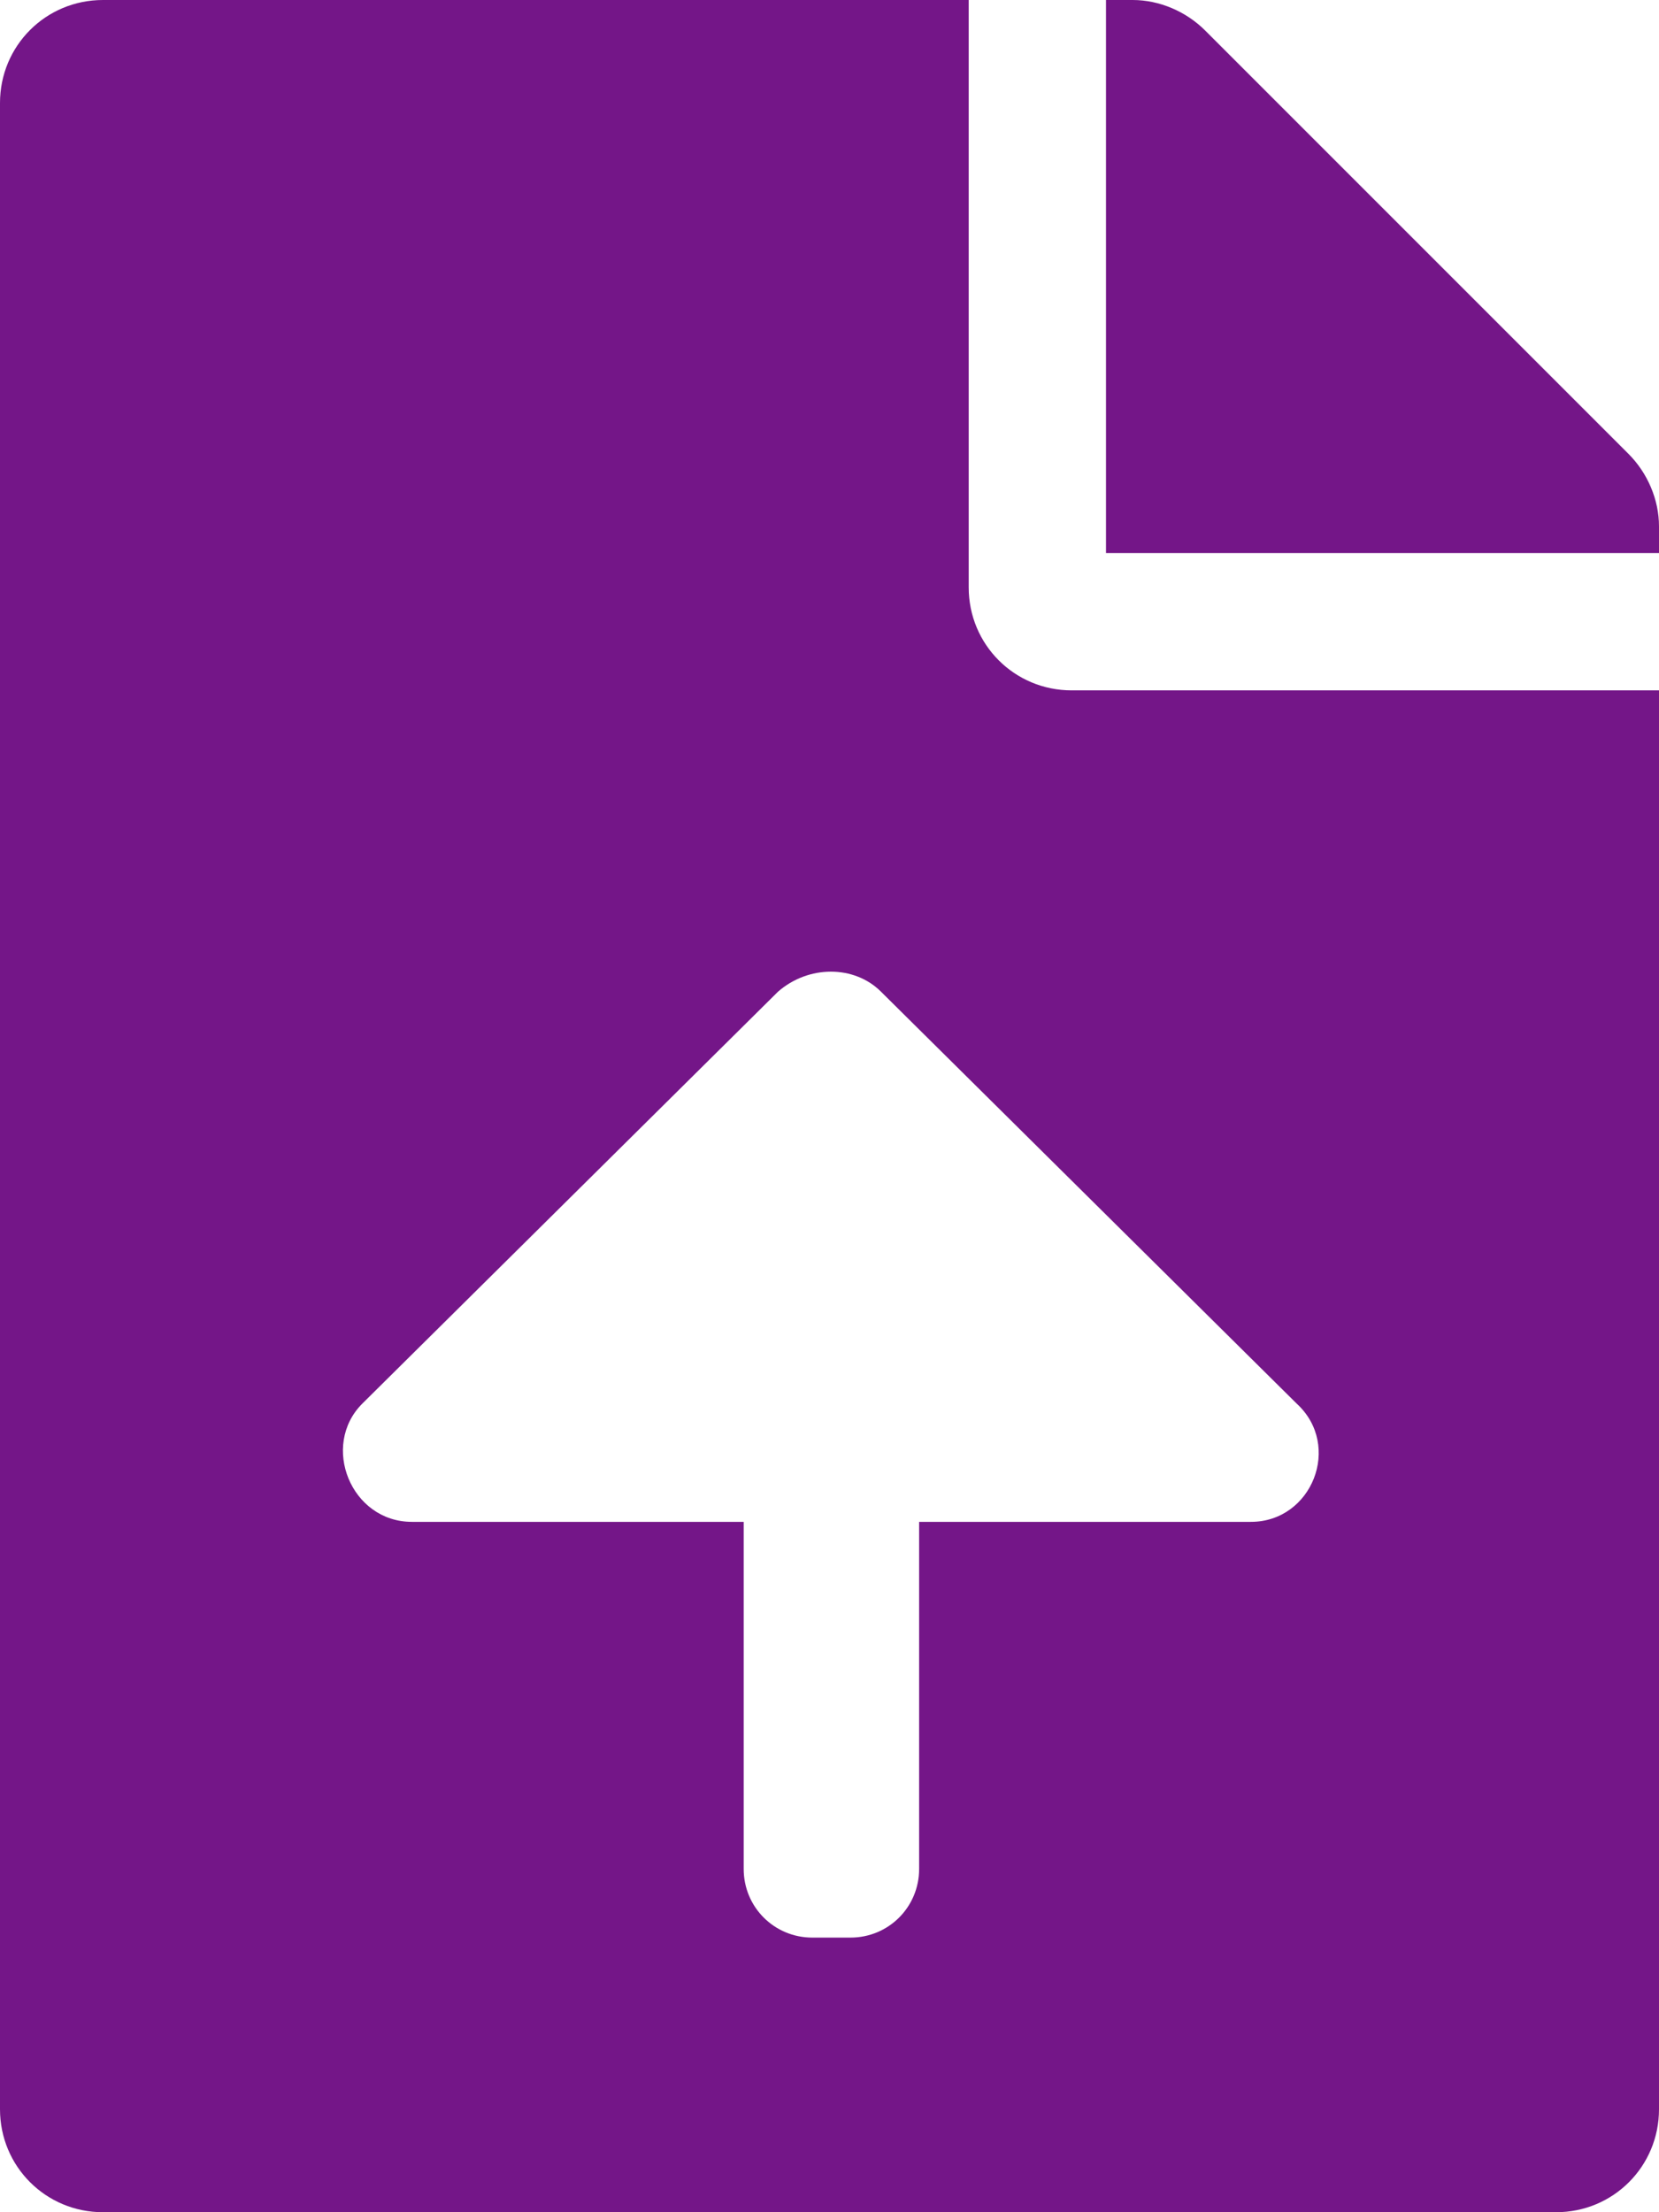<!-- Generator: Adobe Illustrator 22.0.1, SVG Export Plug-In  -->
<svg version="1.1"
	 xmlns="http://www.w3.org/2000/svg" xmlns:xlink="http://www.w3.org/1999/xlink" xmlns:a="http://ns.adobe.com/AdobeSVGViewerExtensions/3.0/"
	 x="0px" y="0px" width="43.5px" height="58px" viewBox="0 0 43.5 58" style="overflow:scroll;enable-background:new 0 0 43.5 58;"
	 xml:space="preserve">
<style type="text/css">
	.st0{fill:#741688;}
</style>
<path class="st0" d="M25.4,15.4V0H2.7C1.2,0,0,1.2,0,2.7v52.6C0,56.8,1.2,58,2.7,58h38.1c1.5,0,2.7-1.2,2.7-2.7V18.1H28.1
	C26.6,18.1,25.4,16.9,25.4,15.4z M32.8,39.9h-8.7v9.1c0,1-0.8,1.8-1.8,1.8h-1c-1,0-1.8-0.8-1.8-1.8v-9.1h-8.7c-1.6,0-2.4-2-1.3-3.1
	l10.9-10.8c0.8-0.7,2-0.7,2.7,0L34,36.8C35.2,37.9,34.4,39.9,32.8,39.9z M42.7,11.9L31.6,0.8C31.1,0.3,30.4,0,29.7,0H29v14.5h14.5
	v-0.7C43.5,13.1,43.2,12.4,42.7,11.9z"/>
</svg>
